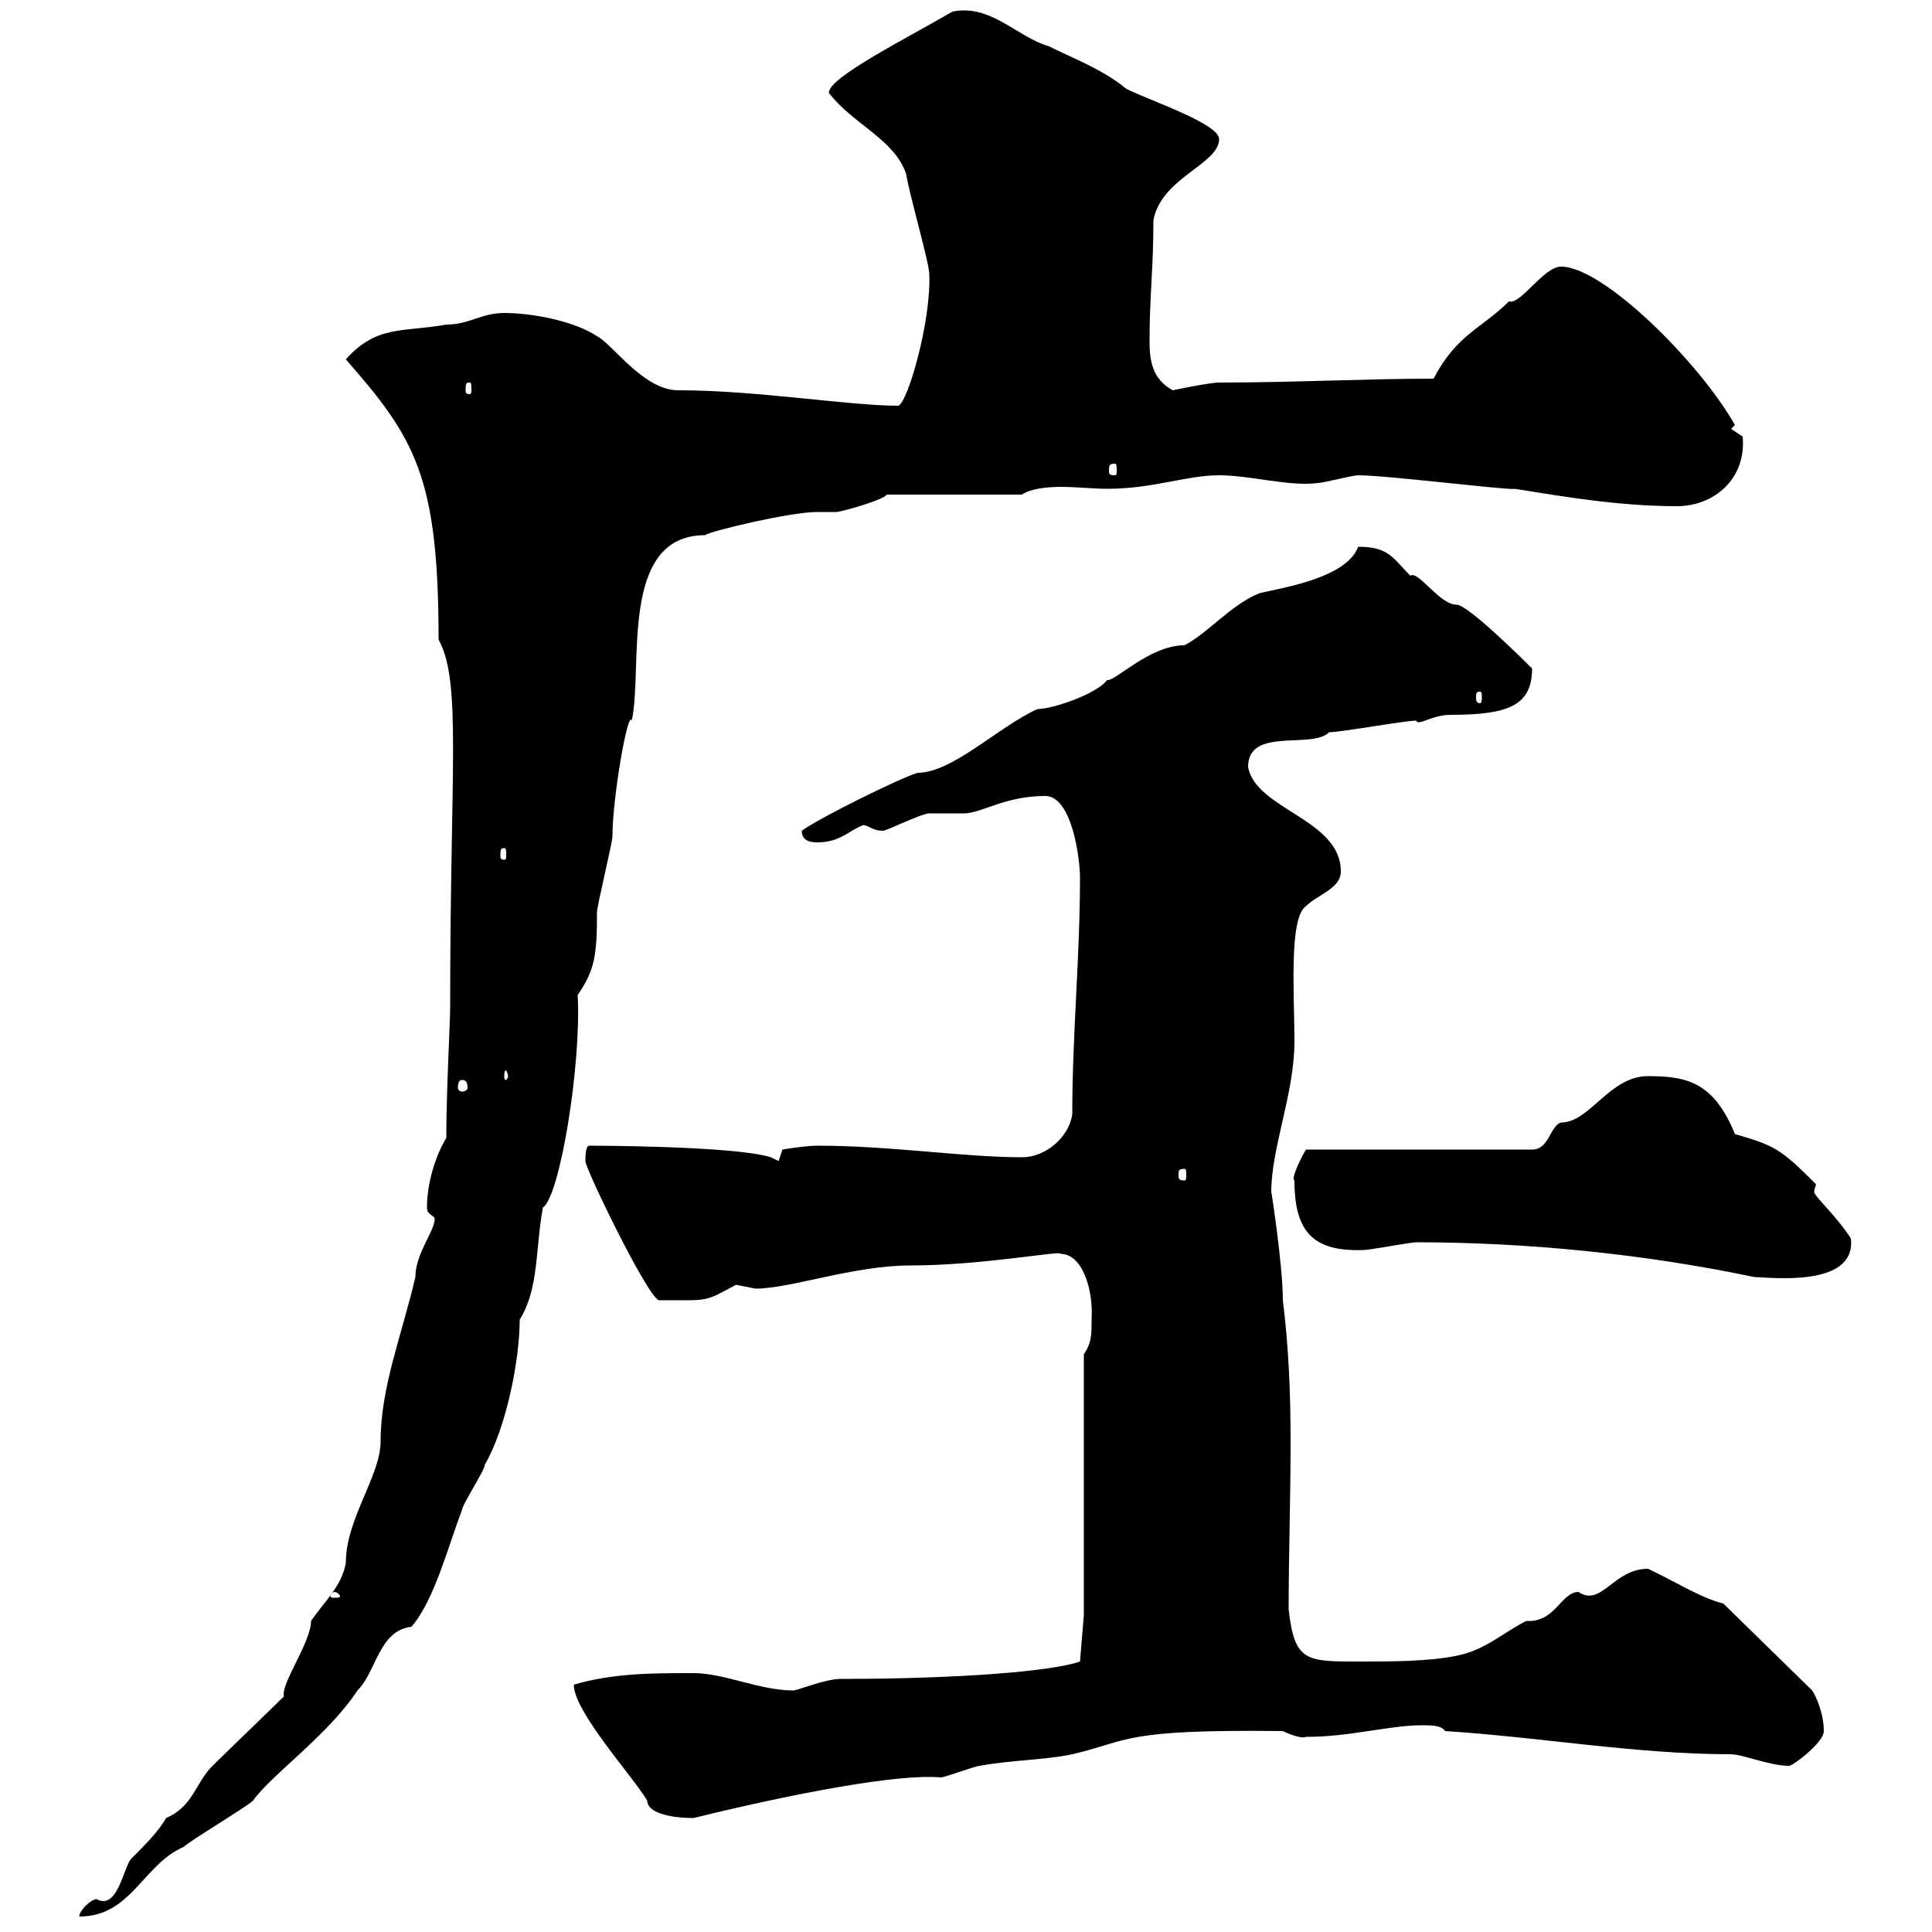 <svg xmlns="http://www.w3.org/2000/svg" xmlns:xlink="http://www.w3.org/1999/xlink" width="300" height="300"><path d="M44.10 263.40C42.30 265.20 34.80 272.40 33 274.20C30.30 276.90 30 280.50 25.80 282.30C24.60 284.40 22.50 286.50 20.40 288.60C19.20 289.80 18.30 296.70 15 294.90C14.10 294.90 12.30 296.70 12.30 297.60C20.40 297.60 22.20 289.50 28.50 286.80C29.40 285.90 38.40 280.50 39.30 279.60C42 275.70 51 269.40 55.50 262.50C58.50 259.50 58.80 253.20 63.90 252.60C67.50 248.40 69.60 240 71.70 234.60C71.70 233.70 75.30 228.30 75.30 227.40C78.60 221.70 80.70 211.20 80.70 204.90C83.70 200.10 83.10 194.10 84.30 187.50C87 185.70 90.30 165 89.70 154.50C92.40 150.60 92.70 148.20 92.70 141.60C92.70 140.70 95.10 130.80 95.10 129.90C95.10 123.90 97.50 110.10 98.10 111.90C99.90 103.80 96 83.10 109.50 83.10C110.10 82.50 122.70 79.50 126.90 79.50C126.90 79.50 129.90 79.50 129.90 79.50C130.50 79.50 137.10 77.70 137.70 76.80L158.70 76.80C159.90 75.90 162.60 75.60 164.70 75.60C167.10 75.60 169.80 75.90 171.90 75.90C179.10 75.90 184.20 73.80 189.30 73.80C194.10 73.80 200.40 75.60 204.60 75C205.50 75 210 73.80 210.90 73.80C215.40 73.80 234.60 76.20 235.20 75.90C242.70 77.10 251.40 78.60 260.40 78.60C266.10 78.60 271.20 74.40 270.60 67.80C270.60 67.80 268.80 66.60 268.80 66.60L269.40 66C264 56.40 249 41.40 242.40 41.40C239.70 41.40 236.10 47.40 234.30 46.80C230.10 51 226.20 51.90 222.60 58.80C212.10 58.80 201 59.40 189.30 59.40C187.80 59.40 182.10 60.60 182.10 60.60C178.80 58.80 178.50 55.80 178.50 52.80C178.50 46.20 179.10 41.70 179.10 34.20C180.30 27.60 189.30 25.50 189.30 21.60C189.30 19.20 178.50 15.60 174.90 13.80C171.30 10.80 166.50 9 162.90 7.20C157.80 5.70 153.90 0.60 147.90 1.80C140.70 6 128.70 12 128.70 14.40C132.30 19.20 138.90 21.60 140.70 27C141.30 30.60 144.30 40.80 144.30 42.60C144.60 49.80 141 62.40 139.50 63C131.70 63 117.60 60.60 105.30 60.60C99.90 60.60 95.10 53.40 92.70 52.20C89.10 49.80 82.50 48.60 78.30 48.60C74.70 48.60 72.90 50.40 69.30 50.40C62.70 51.60 58.50 50.40 53.70 55.80C64.50 68.10 68.10 74.10 68.10 99.30C71.70 105.90 69.90 119.10 69.90 156.30C69.90 158.70 69.30 169.50 69.30 176.70C67.50 179.70 66.30 183.90 66.30 187.50C66.30 188.70 67.50 188.70 67.50 189.30C67.50 191.10 64.50 194.70 64.50 198.30C62.40 207.30 59.10 215.40 59.10 223.80C59.10 229.20 53.70 235.80 53.70 242.70C53.10 246.30 50.10 249 48.30 251.70C48.30 255 43.50 261.60 44.10 263.40ZM89.10 261.60C89.10 265.80 98.40 276 100.50 279.60C100.50 281.40 103.80 282.30 107.70 282.30C123.60 278.40 139.50 275.40 146.10 276C146.70 276 151.50 274.20 152.10 274.20C156.90 273.30 162.30 273.30 166.50 272.40C175.50 270.30 174 268.50 199.20 268.80C200.40 269.40 202.20 270 202.80 269.70C209.70 269.70 215.70 267.90 220.80 267.90C222.30 267.90 223.80 267.90 224.40 268.80C238.80 269.70 254.10 272.40 268.80 272.40C270.60 272.40 274.80 274.20 277.80 274.20C278.40 274.20 283.20 270.60 283.20 268.80C283.20 266.10 282 263.40 281.40 262.50L267.60 249C264 248.10 259.80 245.40 255.90 243.60C250.50 243.60 248.70 249.60 245.10 247.20C242.40 247.20 241.50 252 237 251.70C233.40 253.50 230.70 256.20 226.20 257.10C221.70 258 216.30 258 210.90 258C202.80 258 201 258 200.10 249.90C200.10 241.50 200.40 232.80 200.40 223.80C200.40 216.30 200.10 209.10 199.20 201.90C199.20 196.50 197.40 184.80 197.40 185.10C197.40 178.20 201 169.80 201 161.70C201 154.50 200.10 142.50 202.80 140.70C204.60 138.90 208.20 138 208.20 135.30C208.20 127.20 195 125.70 193.80 119.10C193.80 112.80 203.70 116.40 206.40 113.70C208.20 113.70 218.10 111.90 219.90 111.90C220.20 112.80 222.30 111 225.30 111C234.30 111 237.90 109.50 237.90 103.80C237.30 103.20 228 93.90 226.20 93.90C223.50 93.90 220.20 88.50 219 89.40C216.30 86.70 215.70 84.90 210.90 84.90C209.10 89.70 199.50 91.20 195.60 92.10C191.10 93.90 187.50 98.40 183.90 100.20C178.50 100.20 173.10 105.90 171.90 105.60C170.40 107.70 163.50 110.10 161.10 110.10C155.10 112.80 147.90 120 142.50 120C139.50 120.90 126.90 127.20 124.50 129C124.50 130.80 126.30 130.80 126.90 130.80C130.50 130.80 131.70 129 134.10 128.10C135.30 128.40 135.60 129 137.10 129C137.70 129 143.10 126.30 144.30 126.30C144.90 126.30 148.50 126.30 149.70 126.30C152.40 126.30 156 123.60 162.30 123.60C166.50 123.60 167.70 133.50 167.70 136.20C167.70 148.80 166.50 160.50 166.50 173.10C165.90 176.70 162.30 179.70 158.70 179.70C149.70 179.70 138.30 177.90 126.90 177.90C125.10 177.90 121.50 178.50 121.50 178.50L120.90 180.30L119.70 179.70C114 177.90 91.50 177.90 91.50 177.90C90.90 177.90 90.90 179.70 90.90 180.30C90.90 181.50 100.50 201.30 102.30 201.90C110.40 201.90 109.20 202.20 114.30 199.50C114.30 199.50 117.30 200.10 117.30 200.10C122.70 200.10 132.60 196.50 141.30 196.50C152.70 196.50 165 194.10 164.70 194.70C168 194.70 169.80 200.10 169.50 204.90C169.50 207.30 169.50 208.50 168.30 210.30L168.30 250.80L167.70 258C163.50 259.50 149.10 260.70 130.50 260.70C128.40 260.70 124.50 262.20 123.30 262.50C117.90 262.50 112.50 259.80 107.70 259.80C101.40 259.80 95.10 259.80 89.10 261.60ZM51.90 247.20C52.50 247.20 52.80 247.80 52.80 247.80C52.80 248.10 52.50 248.10 51.90 248.10C51.60 248.10 51.30 248.10 51.30 247.80C51.30 247.80 51.60 247.20 51.90 247.20ZM219.90 192.90C237 192.90 255.30 194.70 272.40 198.30C274.50 198.30 288.30 200.10 287.40 192.30C285.30 189 281.70 185.70 281.70 185.10C281.70 185.10 281.70 184.80 282 183.90C276.60 178.50 275.70 177.90 269.40 176.10C266.10 168 261.90 167.10 255.90 167.10C249.90 167.10 246.90 174.30 242.40 174.30C240.60 174.90 240.60 178.50 237.90 178.50L202.80 178.50C202.20 179.40 200.40 183 201 183.30C201 191.40 204 194.40 211.80 194.10C212.70 194.10 219 192.90 219.90 192.90ZM183.90 181.50C184.20 181.50 184.20 181.80 184.20 182.40C184.20 183 184.20 183.30 183.90 183.30C183 183.30 183 183 183 182.40C183 181.80 183 181.50 183.90 181.50ZM71.70 167.70C72.30 167.70 72.60 168 72.60 168.90C72.60 169.20 72.30 169.50 71.70 169.50C71.40 169.50 71.10 169.20 71.10 168.90C71.10 168 71.40 167.70 71.70 167.70ZM78.90 167.10C78.90 167.40 78.60 167.70 78.60 167.70C78.30 167.70 78.30 167.40 78.30 167.10C78.30 166.80 78.30 166.20 78.60 166.20C78.60 166.20 78.90 166.80 78.90 167.10ZM78.30 131.70C78.60 131.70 78.60 132 78.60 132.90C78.60 133.20 78.60 133.50 78.30 133.50C77.70 133.50 77.70 133.20 77.70 132.90C77.70 132 77.70 131.70 78.30 131.70ZM229.80 107.40C230.10 107.40 230.10 107.70 230.10 108.30C230.10 108.60 230.10 109.20 229.80 109.20C229.20 109.20 229.20 108.60 229.20 108.30C229.20 107.70 229.20 107.40 229.80 107.40ZM173.10 72C173.40 72 173.40 72.30 173.40 73.20C173.40 73.50 173.40 73.80 173.10 73.80C172.20 73.80 172.20 73.50 172.20 73.20C172.20 72.30 172.20 72 173.10 72ZM72.90 59.40C73.20 59.40 73.20 59.70 73.20 60.60C73.20 60.90 73.20 61.20 72.90 61.20C72.30 61.20 72.30 60.90 72.30 60.60C72.30 59.70 72.30 59.40 72.90 59.40Z"/></svg>